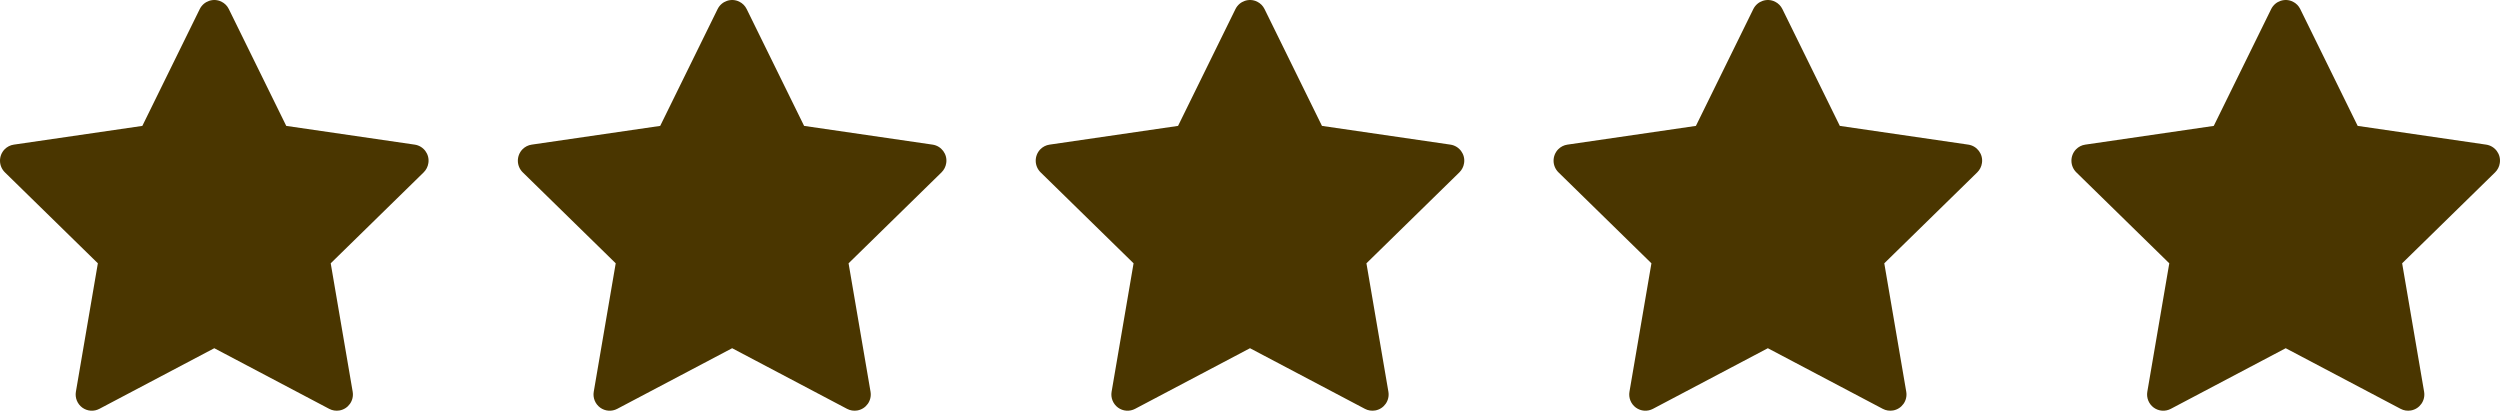 <?xml version="1.0" encoding="UTF-8"?> <svg xmlns="http://www.w3.org/2000/svg" width="140" height="23" viewBox="0 0 140 23" fill="none"> <path d="M139.224 8.099L132.03 7.05L128.813 0.506C128.725 0.327 128.581 0.182 128.402 0.094C127.955 -0.128 127.411 0.057 127.187 0.506L123.971 7.05L116.776 8.099C116.577 8.127 116.396 8.221 116.257 8.363C116.089 8.537 115.997 8.77 116 9.011C116.003 9.253 116.102 9.483 116.274 9.652L121.48 14.745L120.25 21.936C120.221 22.104 120.24 22.276 120.303 22.433C120.367 22.59 120.473 22.727 120.61 22.827C120.747 22.926 120.909 22.986 121.078 22.998C121.246 23.01 121.415 22.974 121.565 22.895L128 19.5L134.435 22.895C134.611 22.989 134.815 23.02 135.011 22.986C135.504 22.901 135.835 22.431 135.75 21.936L134.52 14.745L139.726 9.652C139.868 9.512 139.961 9.33 139.989 9.131C140.066 8.634 139.72 8.173 139.224 8.099V8.099Z" fill="#4A3600"></path> <path d="M110.224 8.099L103.03 7.05L99.813 0.506C99.725 0.327 99.581 0.182 99.402 0.094C98.955 -0.128 98.411 0.057 98.187 0.506L94.971 7.05L87.776 8.099C87.578 8.127 87.396 8.221 87.257 8.363C87.089 8.537 86.997 8.77 87 9.011C87.003 9.253 87.102 9.483 87.274 9.652L92.48 14.745L91.25 21.936C91.221 22.104 91.24 22.276 91.303 22.433C91.367 22.59 91.473 22.727 91.61 22.827C91.747 22.926 91.909 22.986 92.078 22.998C92.246 23.01 92.415 22.974 92.565 22.895L99 19.5L105.435 22.895C105.611 22.989 105.815 23.02 106.011 22.986C106.504 22.901 106.835 22.431 106.75 21.936L105.52 14.745L110.726 9.652C110.868 9.512 110.961 9.33 110.989 9.131C111.066 8.634 110.72 8.173 110.224 8.099V8.099Z" fill="#4A3600"></path> <path d="M81.224 8.099L74.03 7.05L70.813 0.506C70.725 0.327 70.581 0.182 70.402 0.094C69.955 -0.128 69.411 0.057 69.187 0.506L65.971 7.05L58.776 8.099C58.578 8.127 58.396 8.221 58.257 8.363C58.089 8.537 57.997 8.77 58 9.011C58.003 9.253 58.102 9.483 58.274 9.652L63.48 14.745L62.25 21.936C62.221 22.104 62.239 22.276 62.303 22.433C62.367 22.59 62.473 22.727 62.61 22.827C62.747 22.926 62.909 22.986 63.078 22.998C63.246 23.01 63.415 22.974 63.565 22.895L70 19.5L76.435 22.895C76.611 22.989 76.815 23.02 77.011 22.986C77.504 22.901 77.835 22.431 77.75 21.936L76.52 14.745L81.726 9.652C81.868 9.512 81.961 9.33 81.989 9.131C82.066 8.634 81.72 8.173 81.224 8.099V8.099Z" fill="#4A3600"></path> <path d="M52.224 8.099L45.03 7.05L41.813 0.506C41.725 0.327 41.581 0.182 41.402 0.094C40.955 -0.128 40.411 0.057 40.187 0.506L36.971 7.05L29.776 8.099C29.578 8.127 29.396 8.221 29.257 8.363C29.089 8.537 28.997 8.77 29 9.011C29.003 9.253 29.102 9.483 29.274 9.652L34.48 14.745L33.25 21.936C33.221 22.104 33.239 22.276 33.303 22.433C33.367 22.59 33.473 22.727 33.61 22.827C33.747 22.926 33.909 22.986 34.078 22.998C34.246 23.01 34.415 22.974 34.565 22.895L41 19.5L47.435 22.895C47.611 22.989 47.815 23.02 48.011 22.986C48.504 22.901 48.835 22.431 48.75 21.936L47.52 14.745L52.726 9.652C52.867 9.512 52.961 9.33 52.989 9.131C53.066 8.634 52.72 8.173 52.224 8.099V8.099Z" fill="#4A3600"></path> <path d="M23.224 8.099L16.03 7.05L12.813 0.506C12.726 0.327 12.581 0.182 12.402 0.094C11.955 -0.128 11.411 0.057 11.187 0.506L7.971 7.05L0.776 8.099C0.577 8.127 0.396 8.221 0.257 8.363C0.089 8.537 -0.003 8.77 7.97568e-05 9.011C0.003 9.253 0.102 9.483 0.274 9.652L5.48 14.745L4.25 21.936C4.221 22.104 4.24 22.276 4.303 22.433C4.367 22.59 4.473 22.727 4.61 22.827C4.747 22.926 4.909 22.986 5.078 22.998C5.246 23.01 5.415 22.974 5.565 22.895L12 19.5L18.435 22.895C18.611 22.989 18.815 23.02 19.011 22.986C19.504 22.901 19.835 22.431 19.75 21.936L18.52 14.745L23.726 9.652C23.867 9.512 23.961 9.33 23.989 9.131C24.066 8.634 23.72 8.173 23.224 8.099V8.099Z" fill="#4A3600"></path> </svg> 